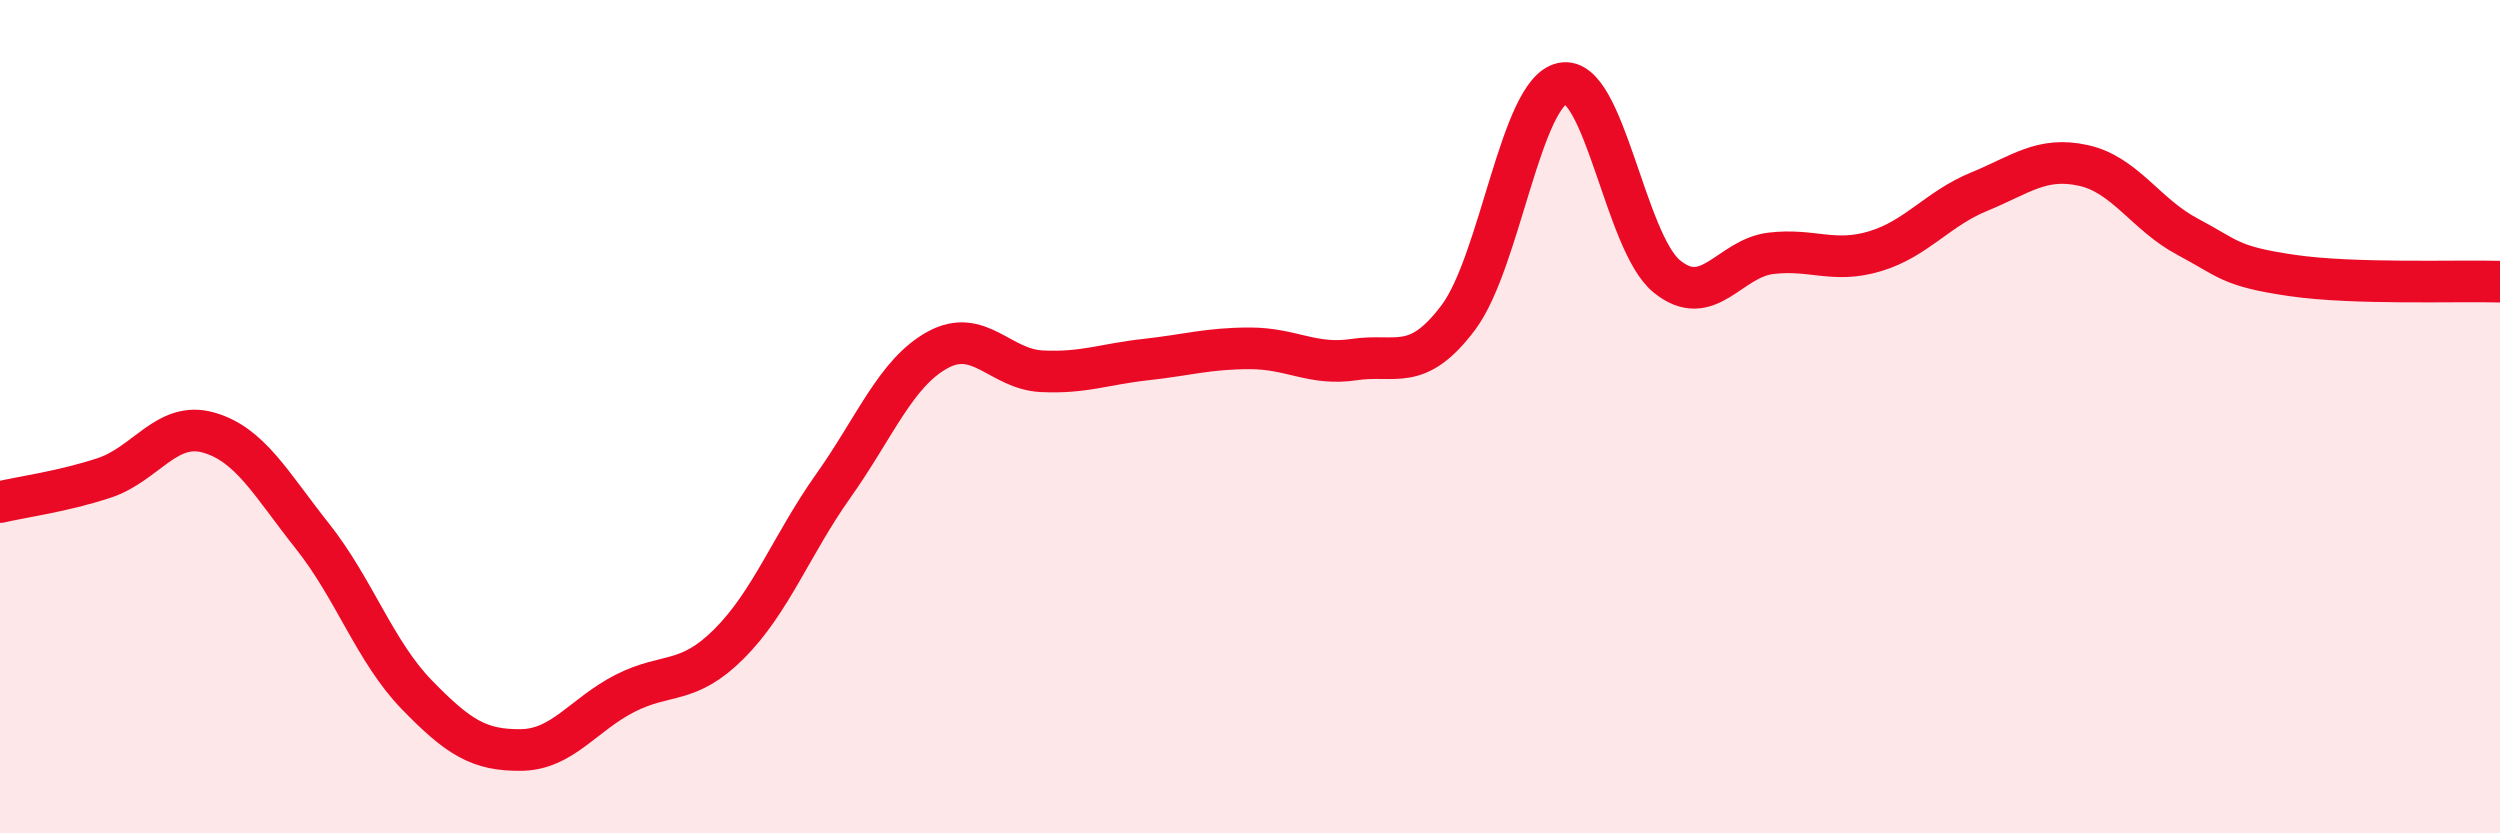 
    <svg width="60" height="20" viewBox="0 0 60 20" xmlns="http://www.w3.org/2000/svg">
      <path
        d="M 0,12.05 C 0.5,11.93 1.5,11.8 2.5,11.47 C 3.5,11.14 4,10.1 5,10.38 C 6,10.66 6.5,11.61 7.5,12.87 C 8.5,14.13 9,15.64 10,16.67 C 11,17.7 11.5,18.01 12.5,18 C 13.5,17.99 14,17.15 15,16.64 C 16,16.13 16.5,16.45 17.5,15.45 C 18.5,14.45 19,13.07 20,11.66 C 21,10.25 21.5,8.95 22.5,8.4 C 23.5,7.85 24,8.86 25,8.91 C 26,8.96 26.5,8.74 27.5,8.63 C 28.5,8.52 29,8.36 30,8.36 C 31,8.36 31.5,8.78 32.5,8.63 C 33.5,8.48 34,8.95 35,7.62 C 36,6.29 36.5,2.2 37.5,2 C 38.5,1.8 39,5.81 40,6.63 C 41,7.45 41.5,6.2 42.5,6.08 C 43.5,5.96 44,6.33 45,6.03 C 46,5.73 46.5,5.01 47.5,4.6 C 48.5,4.19 49,3.75 50,3.97 C 51,4.19 51.5,5.15 52.5,5.68 C 53.5,6.21 53.5,6.39 55,6.61 C 56.5,6.83 59,6.73 60,6.76L60 20L0 20Z"
        fill="#EB0A25"
        opacity="0.1"
        stroke-linecap="round"
        stroke-linejoin="round"
      />
      <path
        d="M 0,12.05 C 0.5,11.93 1.5,11.8 2.5,11.47 C 3.5,11.14 4,10.1 5,10.38 C 6,10.66 6.5,11.61 7.5,12.87 C 8.5,14.13 9,15.64 10,16.67 C 11,17.7 11.5,18.01 12.5,18 C 13.5,17.99 14,17.15 15,16.64 C 16,16.13 16.5,16.45 17.5,15.45 C 18.5,14.45 19,13.07 20,11.66 C 21,10.25 21.5,8.95 22.5,8.4 C 23.5,7.85 24,8.86 25,8.91 C 26,8.96 26.5,8.74 27.5,8.63 C 28.5,8.52 29,8.36 30,8.36 C 31,8.36 31.5,8.78 32.5,8.63 C 33.5,8.48 34,8.95 35,7.62 C 36,6.29 36.5,2.2 37.5,2 C 38.5,1.8 39,5.81 40,6.63 C 41,7.45 41.5,6.2 42.5,6.08 C 43.5,5.96 44,6.33 45,6.03 C 46,5.73 46.5,5.01 47.5,4.6 C 48.5,4.19 49,3.75 50,3.97 C 51,4.19 51.5,5.15 52.5,5.68 C 53.5,6.21 53.5,6.39 55,6.61 C 56.5,6.83 59,6.73 60,6.76"
        stroke="#EB0A25"
        stroke-width="1"
        fill="none"
        stroke-linecap="round"
        stroke-linejoin="round"
      />
    </svg>
  